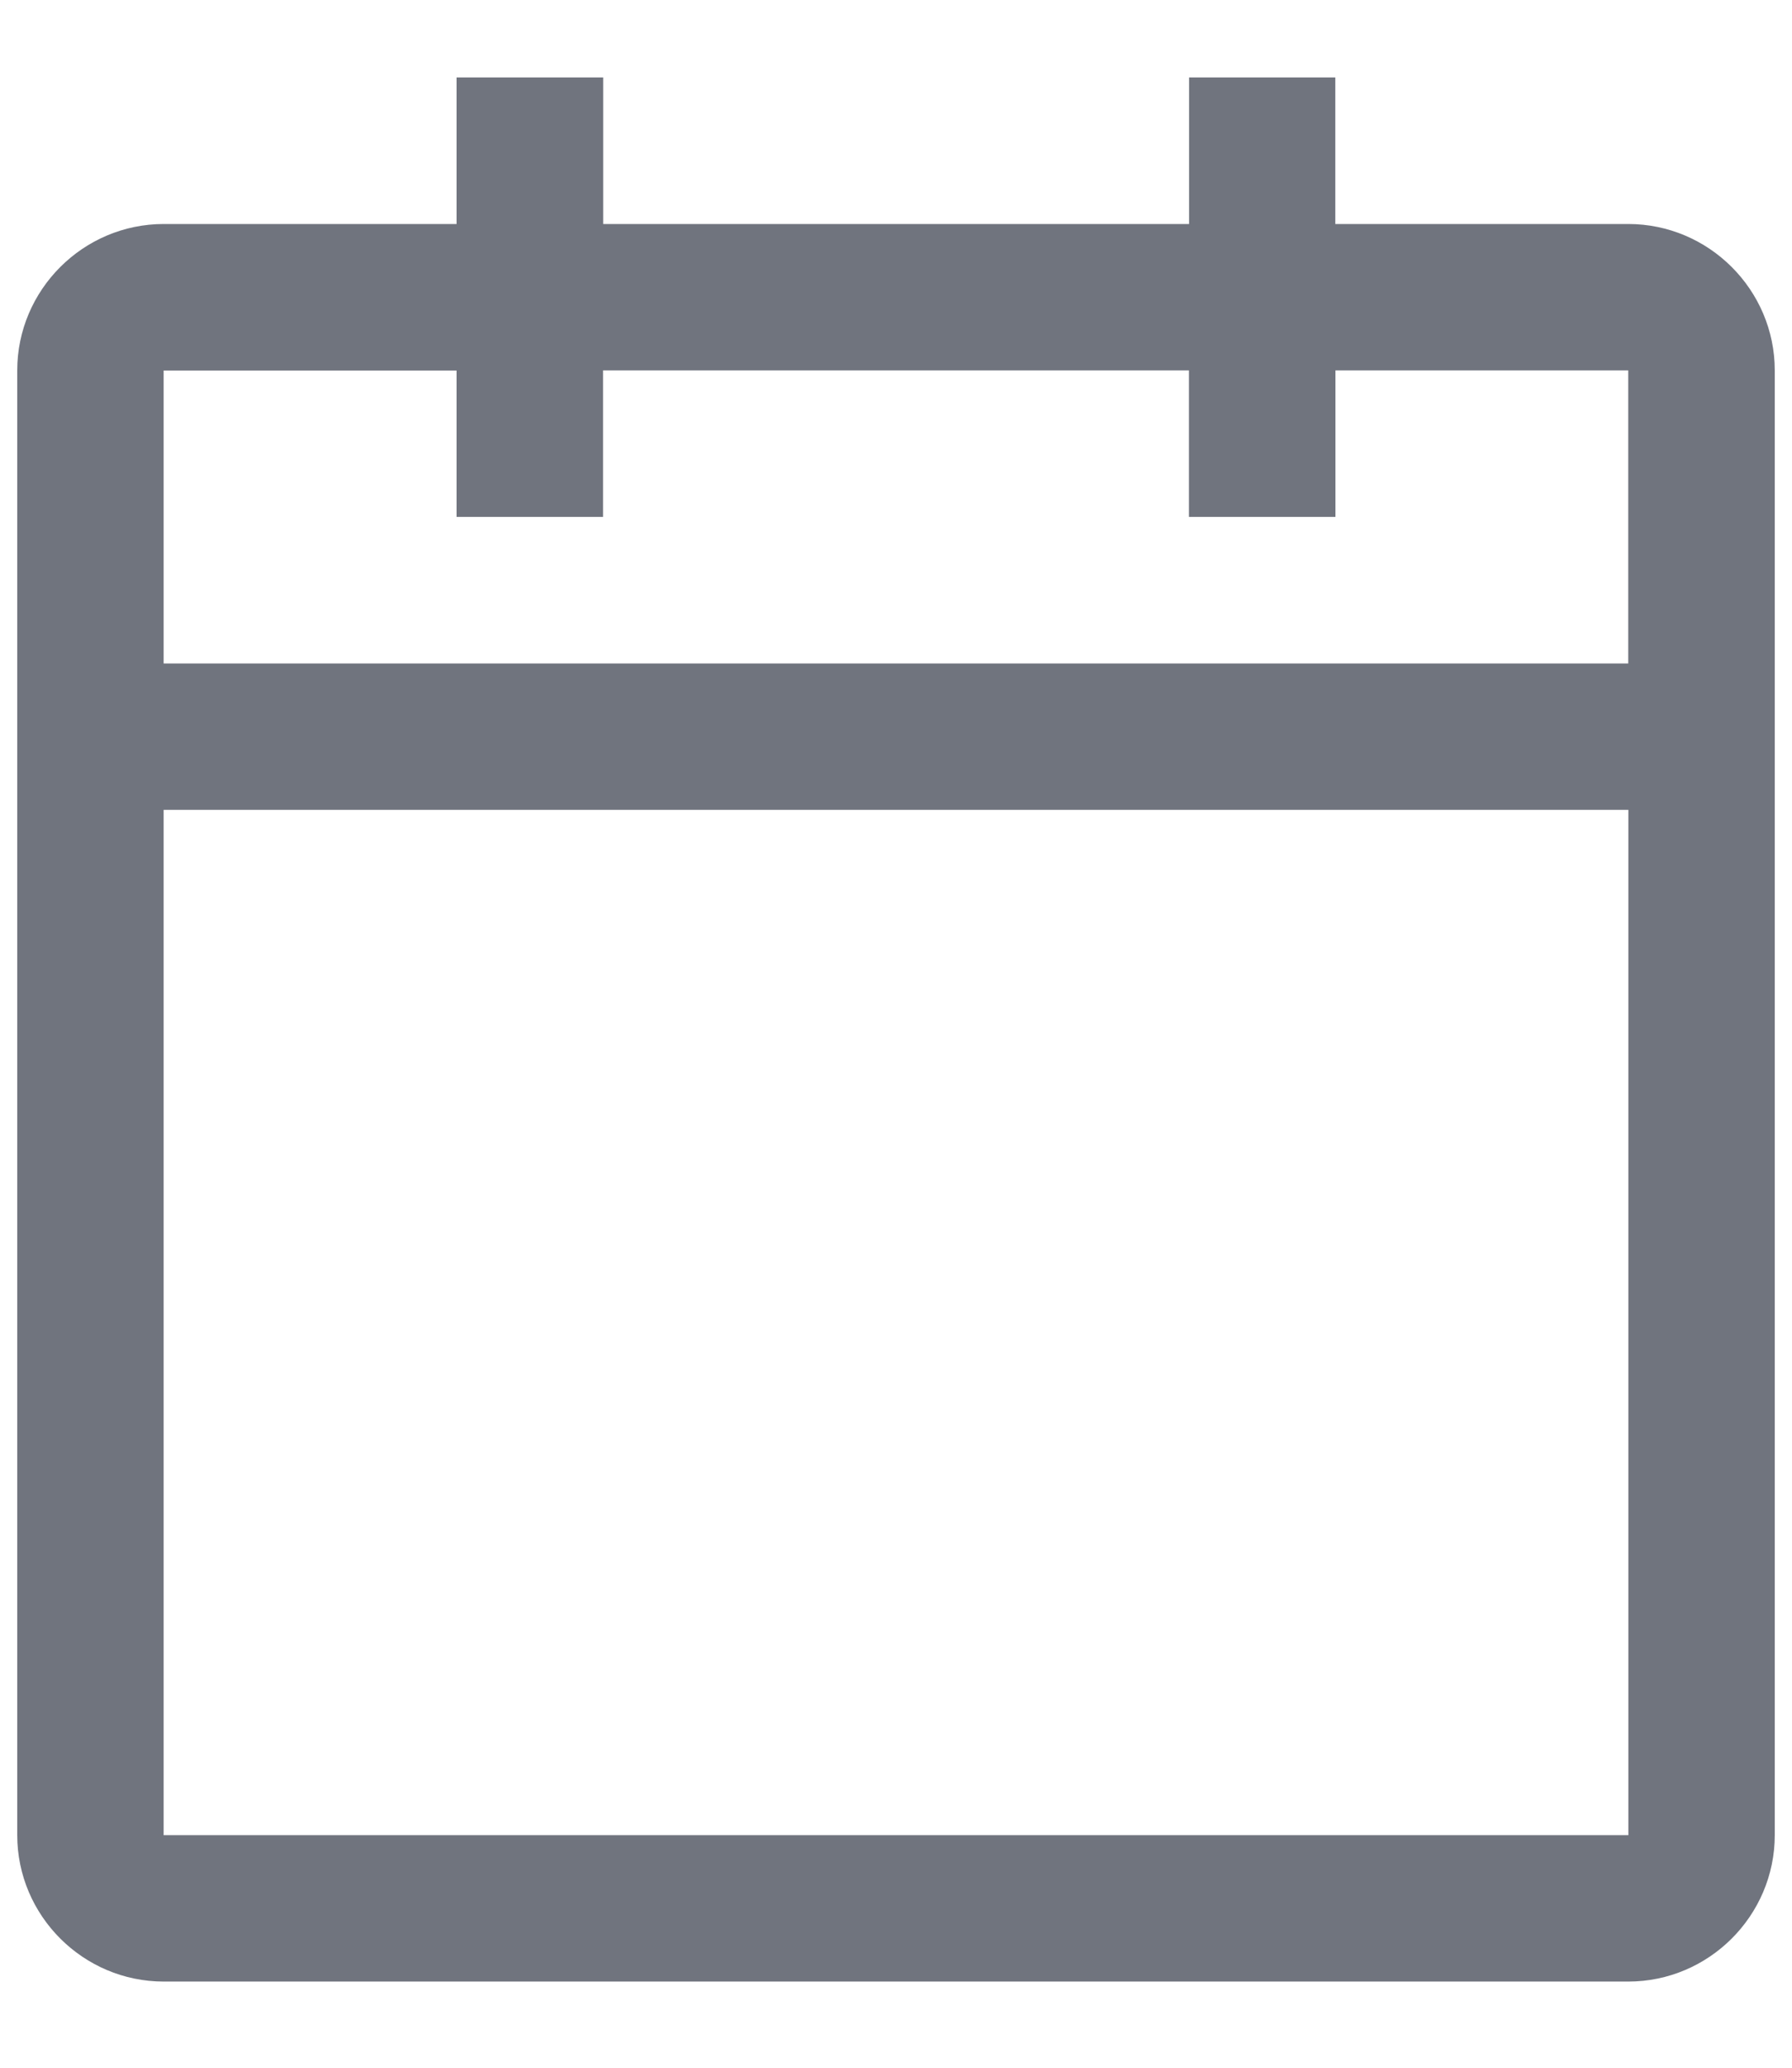<svg xmlns="http://www.w3.org/2000/svg" width="13" height="15" fill="none"><path fill="#70747E" d="M11.813 1.625H9.687V.562H8.626v1.063h-4.25V.562H3.312v1.063H1.188c-.585 0-1.063.478-1.063 1.063v10.624c0 .585.478 1.063 1.063 1.063h10.624c.585 0 1.063-.478 1.063-1.063V2.688c0-.585-.478-1.063-1.063-1.063Zm0 11.688H1.187V5.875h10.626v7.438Zm0-8.5H1.187V2.688h2.125V3.75h1.063V2.687h4.25V3.75h1.063V2.687h2.124v2.126Z"/></svg>